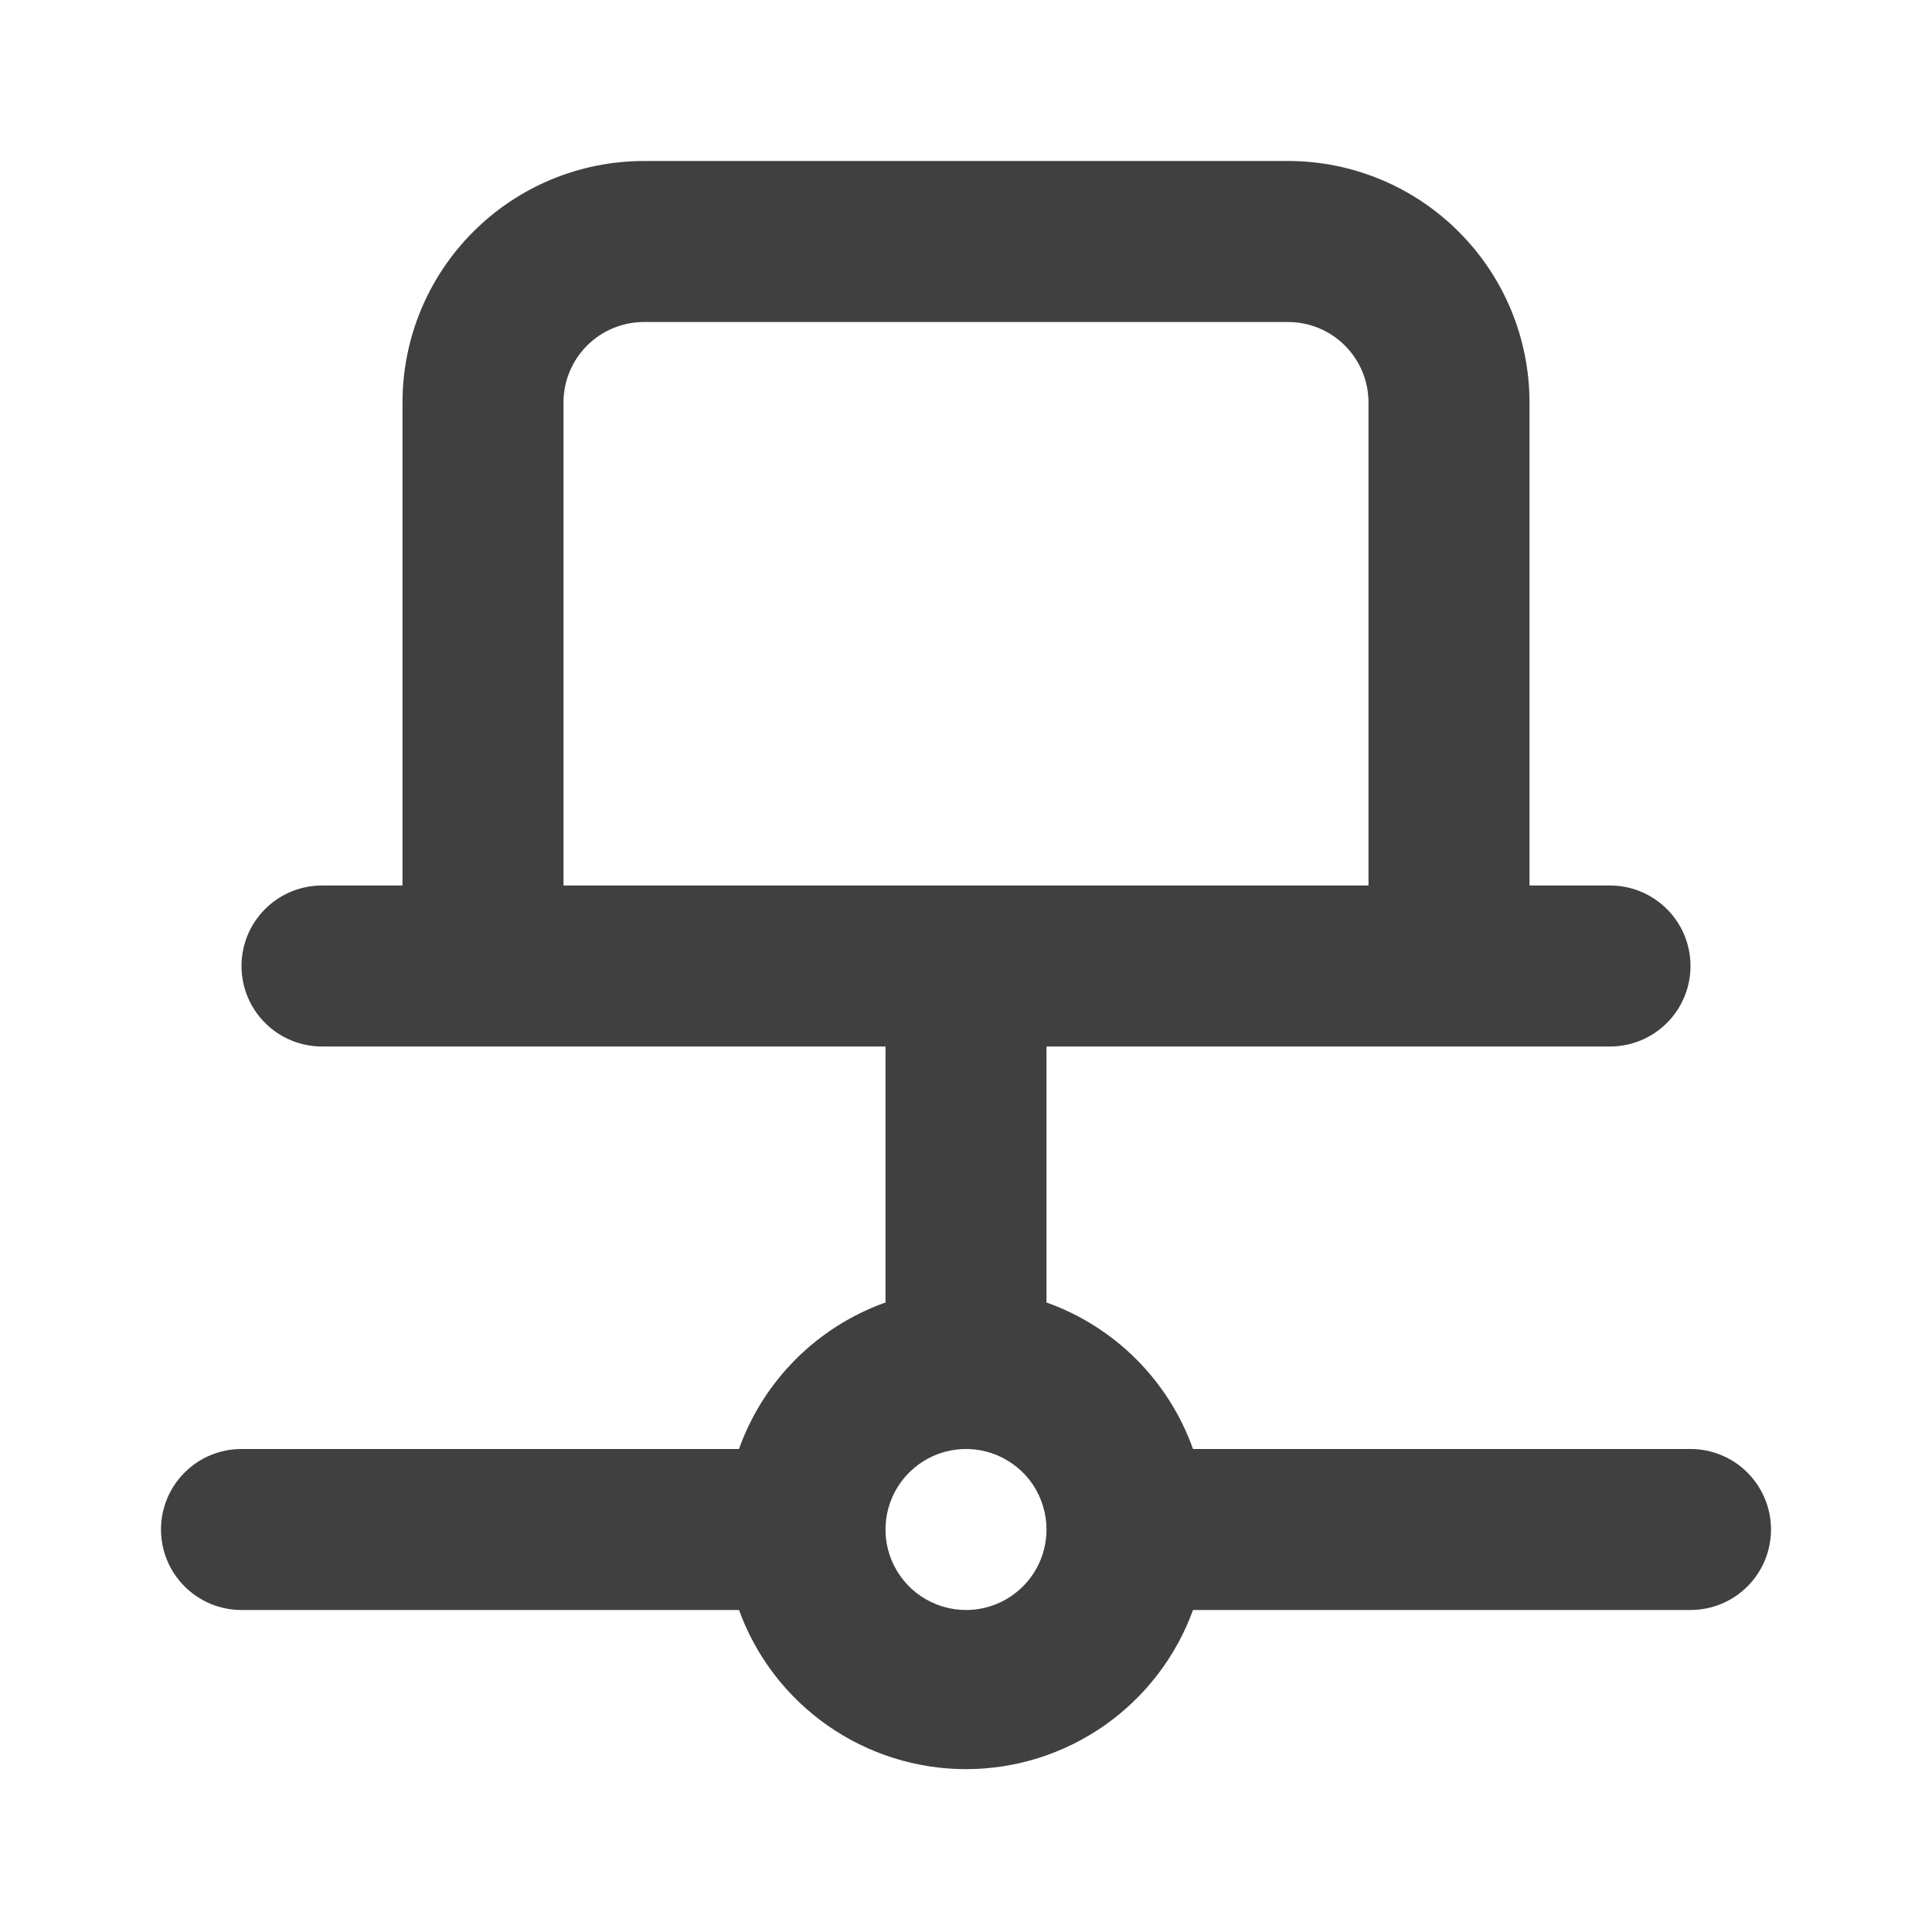 <svg width="24" height="24" viewBox="0 0 24 24" fill="none" xmlns="http://www.w3.org/2000/svg">
    <path d="M21 18H14.82C14.671 17.581 14.43 17.2 14.115 16.885C13.8 16.57 13.419 16.329 13 16.18V13H20C20.265 13 20.52 12.895 20.707 12.707C20.895 12.52 21 12.265 21 12C21 11.735 20.895 11.48 20.707 11.293C20.52 11.105 20.265 11 20 11H19V5C19 4.204 18.684 3.441 18.121 2.879C17.559 2.316 16.796 2 16 2H8C7.204 2 6.441 2.316 5.879 2.879C5.316 3.441 5 4.204 5 5V11H4C3.735 11 3.48 11.105 3.293 11.293C3.105 11.48 3 11.735 3 12C3 12.265 3.105 12.52 3.293 12.707C3.48 12.895 3.735 13 4 13H11V16.18C10.581 16.329 10.2 16.57 9.885 16.885C9.57 17.2 9.329 17.581 9.18 18H3C2.735 18 2.48 18.105 2.293 18.293C2.105 18.48 2 18.735 2 19C2 19.265 2.105 19.52 2.293 19.707C2.48 19.895 2.735 20 3 20H9.18C9.39 20.579 9.774 21.079 10.278 21.433C10.783 21.787 11.384 21.977 12 21.977C12.616 21.977 13.217 21.787 13.722 21.433C14.226 21.079 14.61 20.579 14.82 20H21C21.265 20 21.52 19.895 21.707 19.707C21.895 19.52 22 19.265 22 19C22 18.735 21.895 18.48 21.707 18.293C21.52 18.105 21.265 18 21 18ZM7 11V5C7 4.735 7.105 4.48 7.293 4.293C7.48 4.105 7.735 4 8 4H16C16.265 4 16.52 4.105 16.707 4.293C16.895 4.48 17 4.735 17 5V11H7ZM12 20C11.802 20 11.609 19.941 11.444 19.831C11.28 19.722 11.152 19.565 11.076 19.383C11 19.2 10.981 18.999 11.019 18.805C11.058 18.611 11.153 18.433 11.293 18.293C11.433 18.153 11.611 18.058 11.805 18.019C11.999 17.981 12.2 18 12.383 18.076C12.565 18.152 12.722 18.28 12.832 18.444C12.941 18.609 13 18.802 13 19C13 19.265 12.895 19.52 12.707 19.707C12.52 19.895 12.265 20 12 20Z" fill="#404040"/>
</svg>